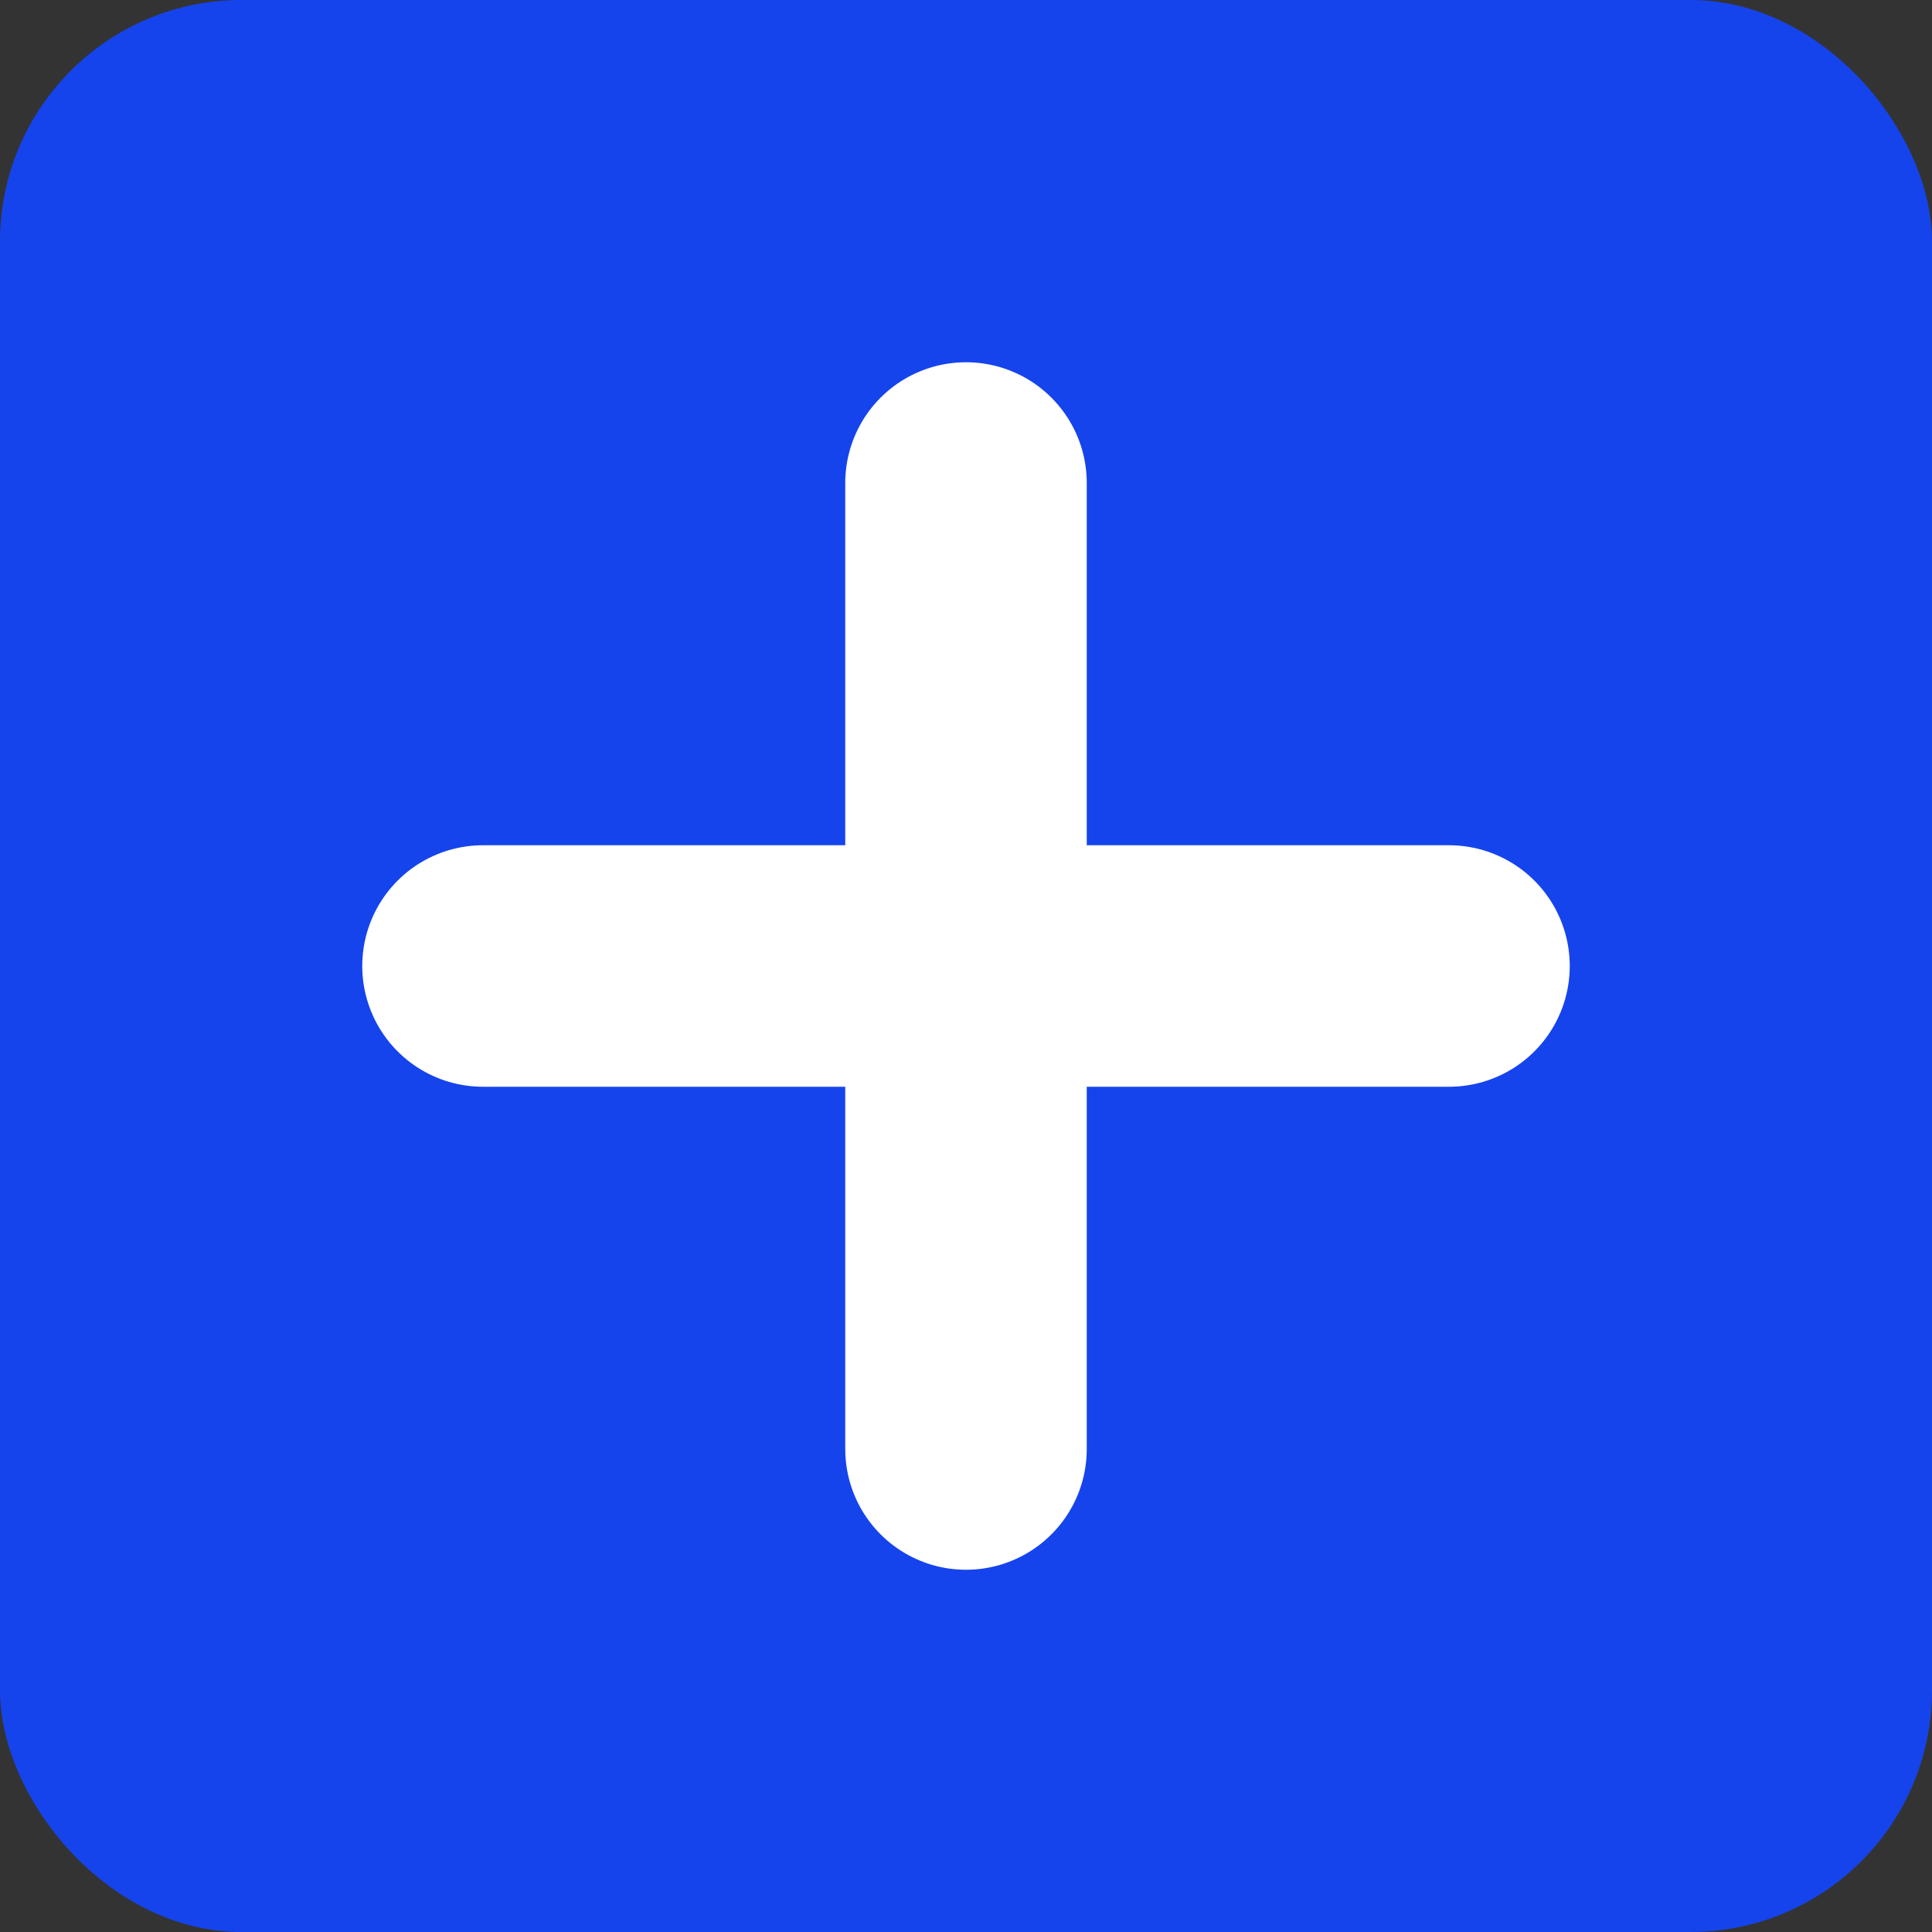 <?xml version="1.0" encoding="UTF-8"?> <svg xmlns="http://www.w3.org/2000/svg" width="8" height="8" viewBox="0 0 8 8" fill="none"><rect x="0" y="0" width="8" height="8" fill="#333333" stroke="none"/><rect width="8" height="8" rx="1" fill="#1544ED"></rect><path d="M4 2L4 6" stroke="white" stroke-linecap="round"></path><path d="M6 4L2 4" stroke="white" stroke-linecap="round"></path></svg> 